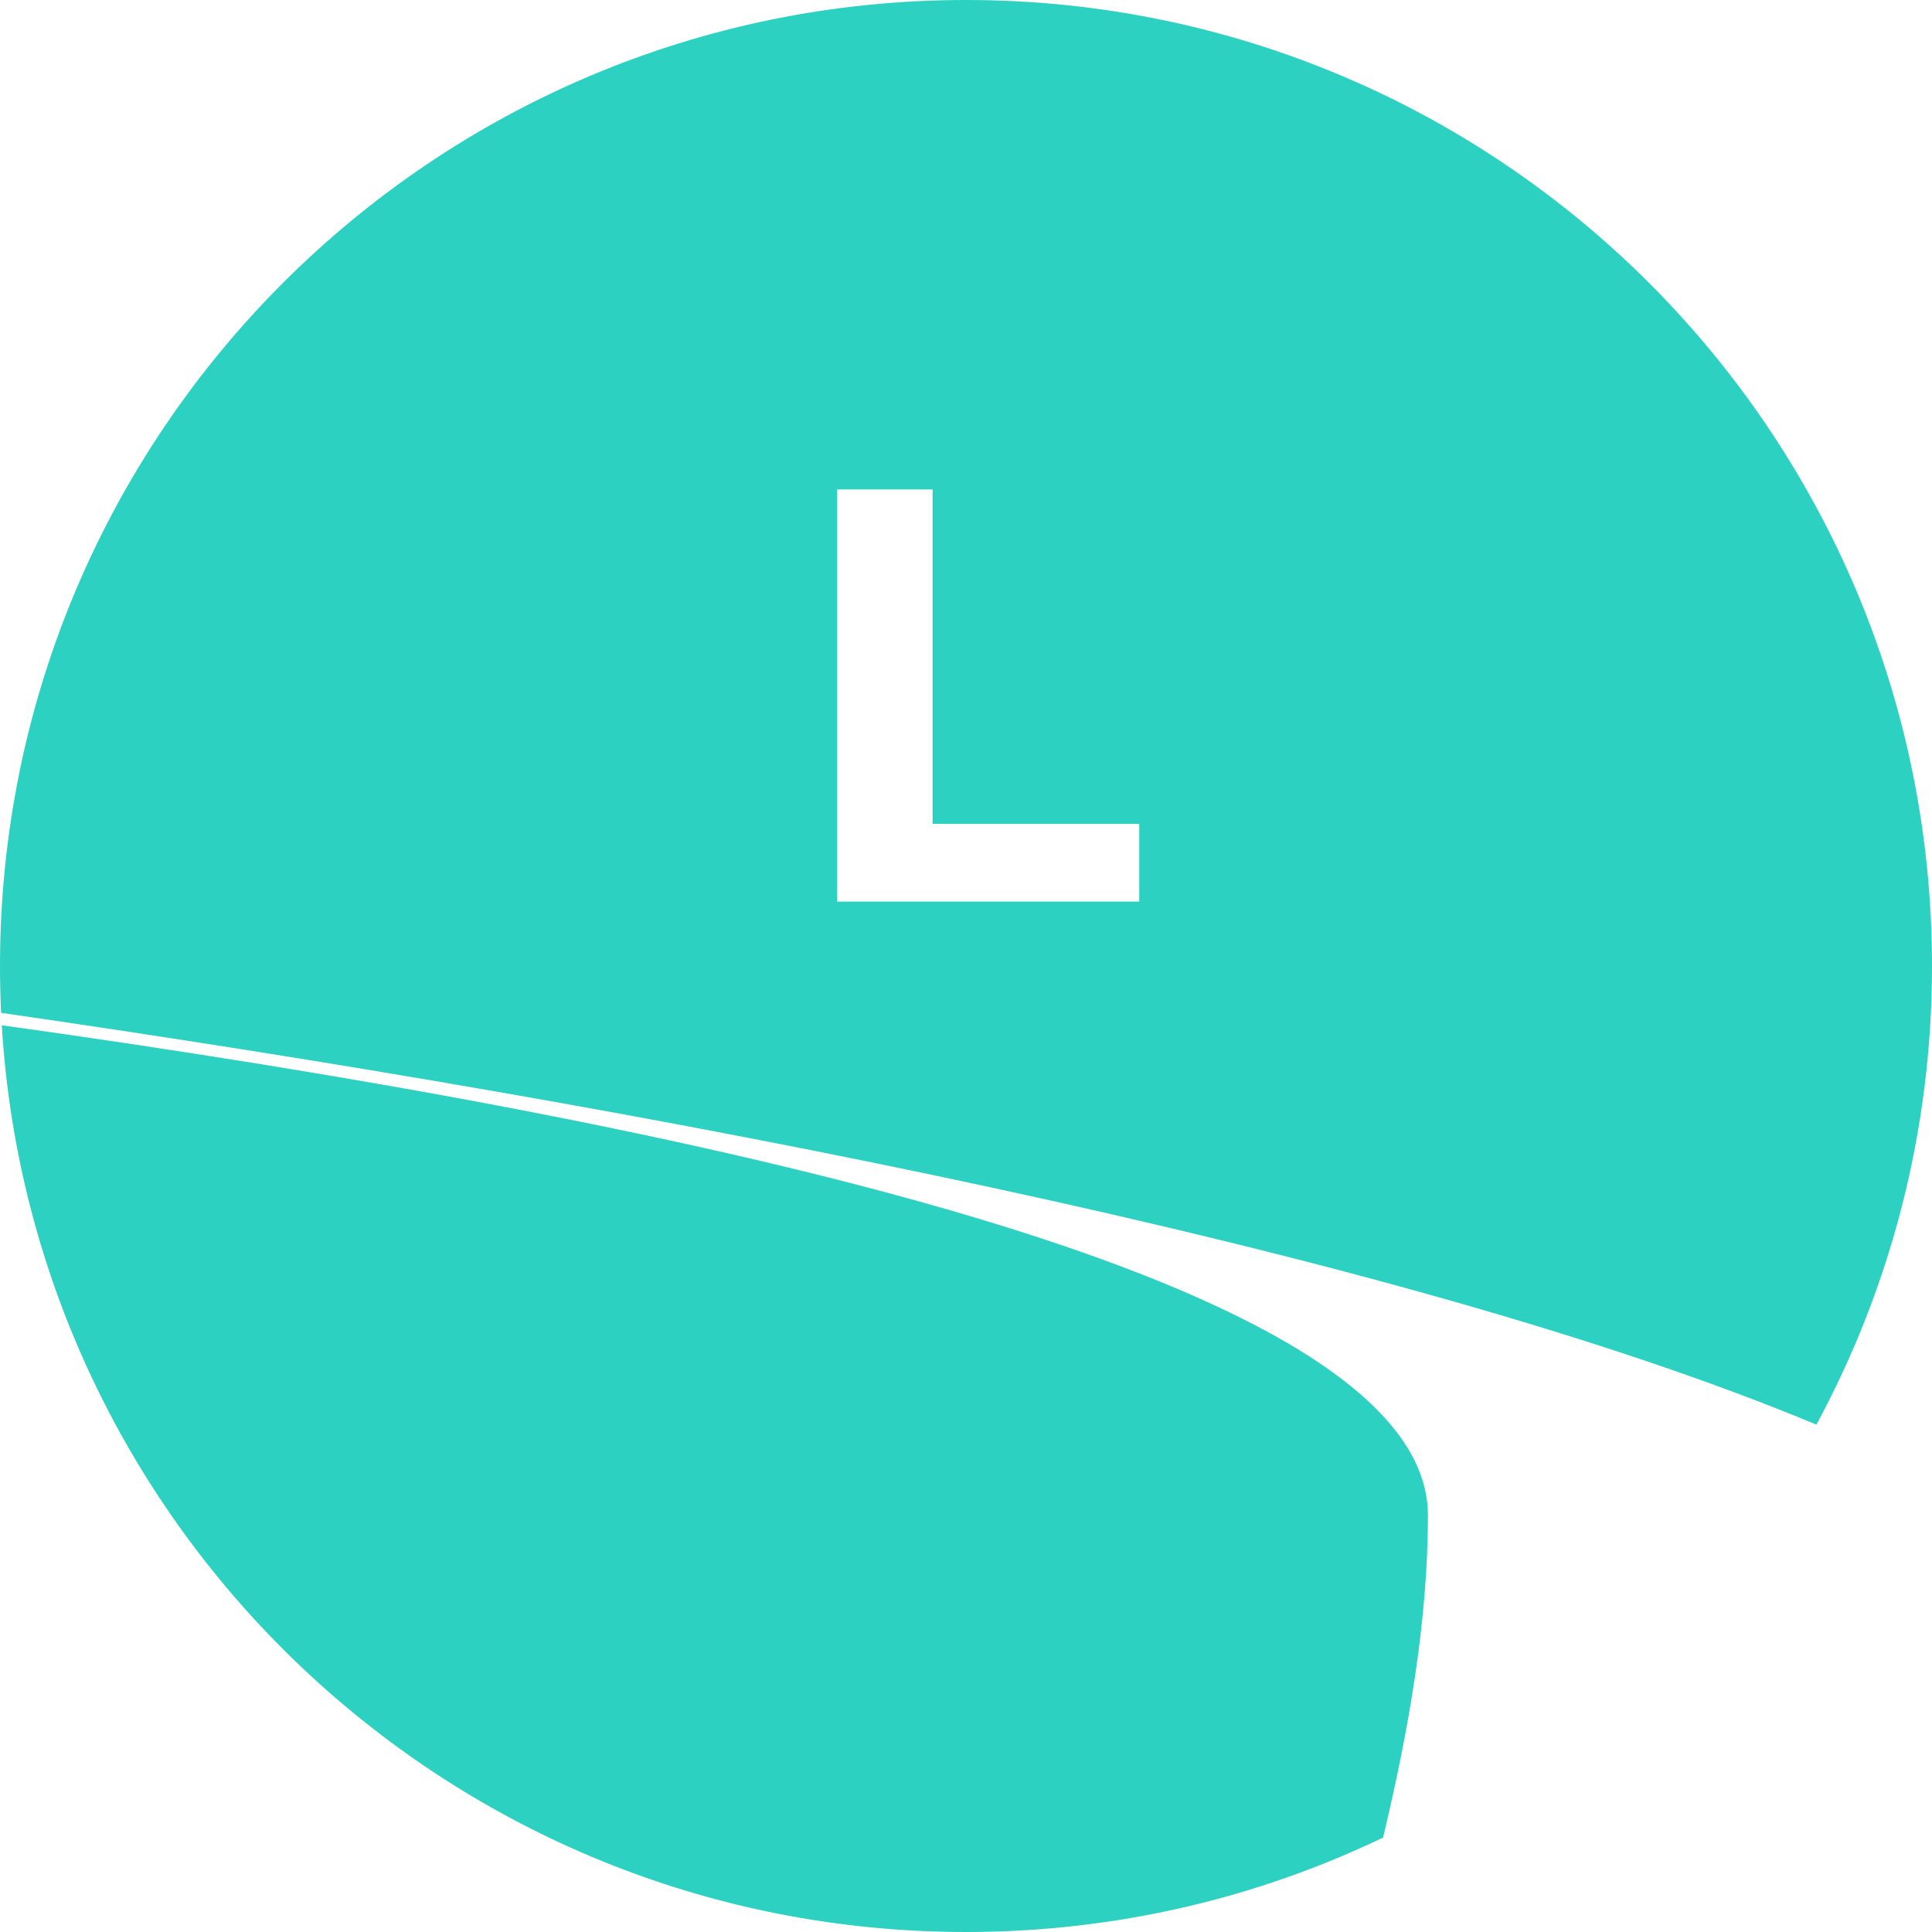 <svg width="105" height="105" viewBox="0 0 105 105" fill="none" xmlns="http://www.w3.org/2000/svg">
<path fill-rule="evenodd" clip-rule="evenodd" d="M105 52.5C105 61.52 102.725 70.009 98.718 77.425C75.781 67.863 35.193 60.129 0.061 55.045C0.02 54.202 0 53.353 0 52.5C0 23.505 23.505 0 52.5 0C81.495 0 105 23.505 105 52.5ZM52.5 105C60.618 105 68.305 103.158 75.167 99.868C76.565 94.028 77.605 88.061 77.605 82.355C77.605 69.441 37.737 60.977 0.097 55.721C1.761 83.216 24.587 105 52.5 105ZM50.684 26.6H45.5V49H61.916V44.776H50.684V26.6Z" fill="#2CD1C2"/>
</svg>
